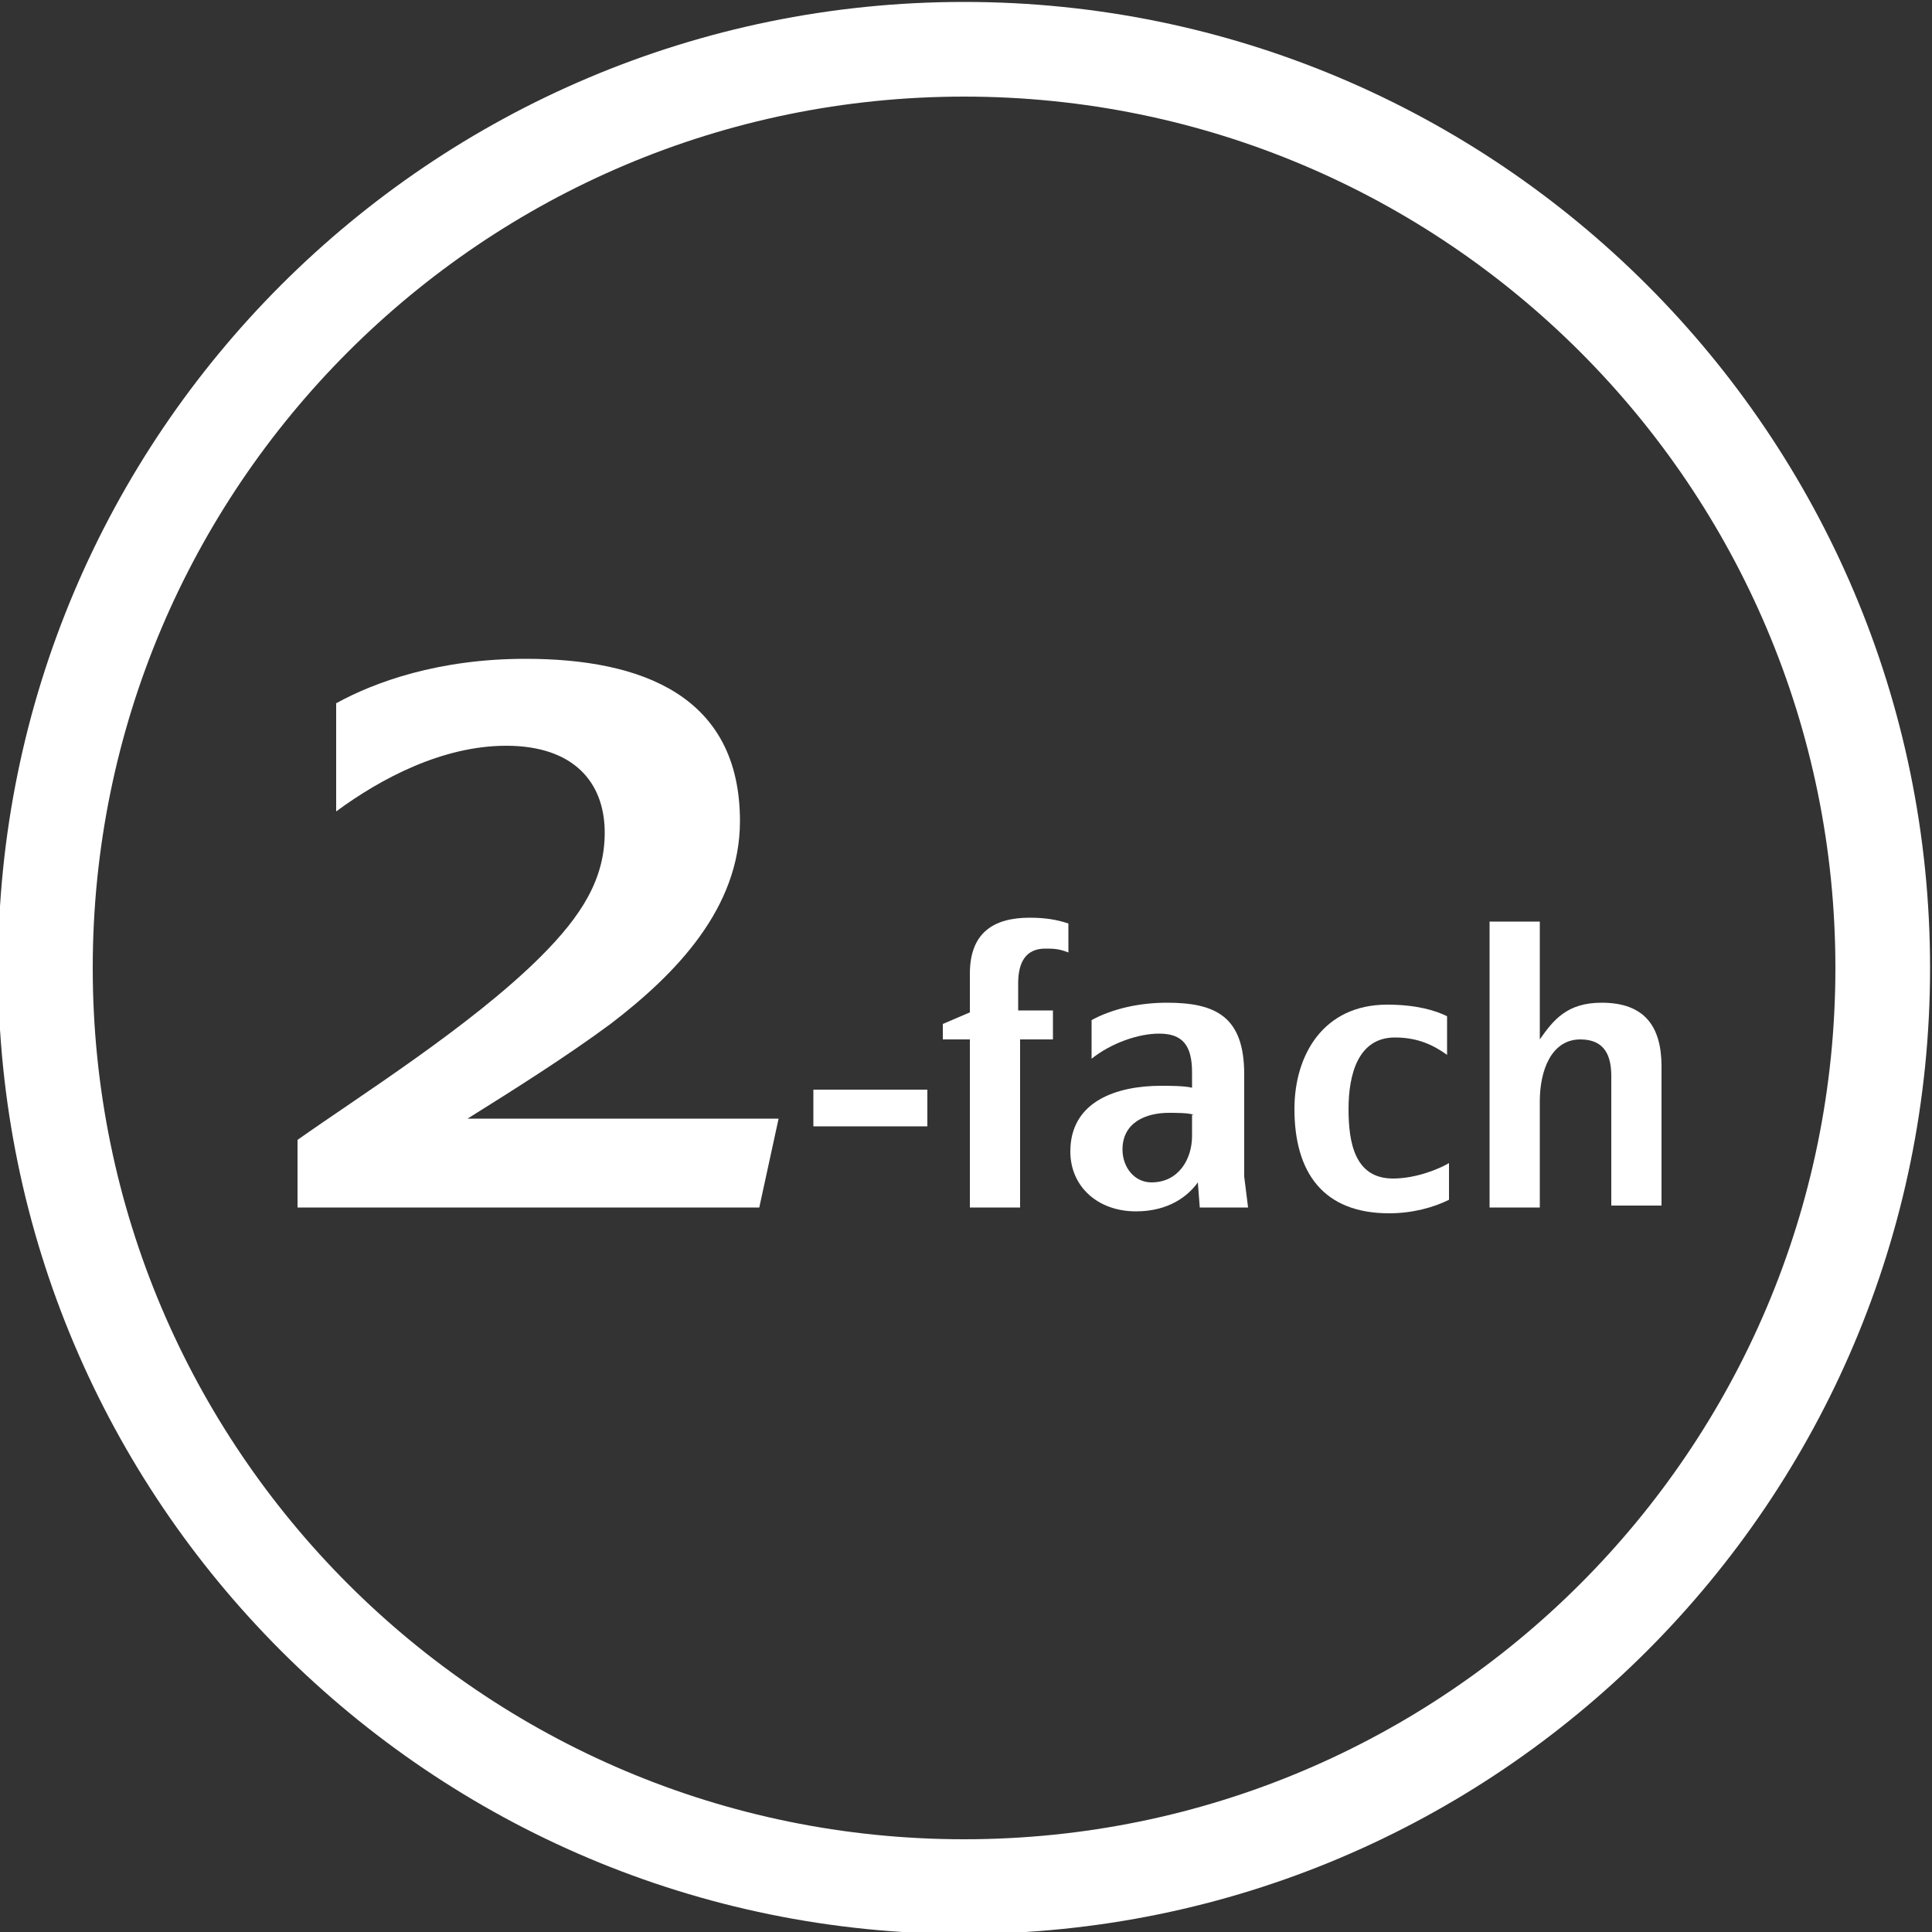 <?xml version="1.0" encoding="utf-8"?>
<!-- Generator: Adobe Illustrator 26.0.3, SVG Export Plug-In . SVG Version: 6.00 Build 0)  -->
<svg version="1.1" id="Ebene_1" xmlns="http://www.w3.org/2000/svg" xmlns:xlink="http://www.w3.org/1999/xlink" x="0px" y="0px"
	 viewBox="0 0 100 100" style="enable-background:new 0 0 100 100;" xml:space="preserve">
<rect x="0" y="0" width="100" height="100" fill="#333333" stroke="none"/>
<style type="text/css">
	.Schlagschatten{fill:none;}
	.Abgerundete_x0020_Ecken_x0020_2_x0020_Pt_x002E_{fill:#FFFFFF;stroke:#000000;stroke-miterlimit:10;}
	.Interaktiv_x0020_X_x0020_spiegeln{fill:none;}
	.Weich_x0020_abgeflachte_x0020_Kante{fill:url(#SVGID_1_);}
	.Abenddämmerung{fill:#FFFFFF;}
	.Laub_GS{fill:#FFDD00;}
	.Pompadour_GS{fill-rule:evenodd;clip-rule:evenodd;fill:#51AEE2;}
	.st0{fill:#FFFFFF;}
</style>
<linearGradient id="SVGID_1_" gradientUnits="userSpaceOnUse" x1="0" y1="0" x2="0.707" y2="0.707">
	<stop  offset="0" style="stop-color:#E6E6EB"/>
	<stop  offset="0.174" style="stop-color:#E2E2E6"/>
	<stop  offset="0.352" style="stop-color:#D5D4D8"/>
	<stop  offset="0.532" style="stop-color:#C0BFC2"/>
	<stop  offset="0.714" style="stop-color:#A4A2A4"/>
	<stop  offset="0.895" style="stop-color:#828282"/>
	<stop  offset="1" style="stop-color:#6B6E6E"/>
</linearGradient>
<g>
	<path class="st0" d="M49.9,100.1c-27.6,0-50-22.4-50-50c0-27.6,22.4-50,50-50s50,22.4,50,50C99.9,77.7,77.5,100.1,49.9,100.1z
		 M49.9,5C25,5,4.8,25.2,4.8,50.1S25,95.2,49.9,95.2S95,75,95,50.1S74.8,5,49.9,5z"/>
	<g>
		<path class="st0" d="M39.3,62.5H15.4V59c3.1-2.2,9-5.9,12.6-9.5c2.1-2.1,3.3-4,3.3-6.4c0-2.6-1.6-4.5-5.1-4.5
			c-3.3,0-6.5,1.7-8.8,3.4v-5.6c2-1.1,5.3-2.3,9.8-2.3c6,0,11.1,1.9,11.1,8.4c0,4.5-3.3,7.9-6.7,10.5c-2.3,1.7-5,3.4-7.4,4.9h16.1
			L39.3,62.5z"/>
		<path class="st0" d="M42.1,58.3v-1.9H48v1.9H42.1z"/>
		<path class="st0" d="M54.1,49.1c-1,0-1.4,0.7-1.4,1.8v1.4h1.8v1.5h-1.7v8.7h-2.6v-8.7h-1.4v-0.8l1.4-0.6v-2c0-2.1,1.2-2.9,3.1-2.9
			c0.8,0,1.4,0.1,2,0.3v1.5C54.8,49.1,54.5,49.1,54.1,49.1z"/>
		<path class="st0" d="M62.1,62.5L62,61.2c-0.5,0.7-1.5,1.5-3.2,1.5c-2,0-3.4-1.3-3.4-3.1c0-2.6,2.4-3.4,4.7-3.4
			c0.4,0,1.2,0,1.6,0.1v-0.8c0-1.4-0.5-2-1.7-2c-1.1,0-2.5,0.5-3.5,1.3v-2c1.1-0.6,2.5-0.9,3.9-0.9c2.5,0,4,0.7,4,3.7v5.3l0.2,1.6
			H62.1z M61.8,57.7c-0.3-0.1-0.9-0.1-1.3-0.1c-1.2,0-2.4,0.5-2.4,1.9c0,0.9,0.6,1.7,1.5,1.7c1.4,0,2.1-1.2,2.1-2.4V57.7z"/>
		<path class="st0" d="M71.9,62.8c-3.4,0-4.9-2.1-4.9-5.4c0-2.8,1.5-5.4,4.8-5.4c1.5,0,2.5,0.3,3.1,0.6v2c-0.7-0.5-1.5-0.9-2.7-0.9
			c-1.9,0-2.4,1.9-2.4,3.7c0,1.7,0.3,3.6,2.3,3.6c1.2,0,2.4-0.5,2.9-0.8v1.9C74.2,62.5,73.1,62.8,71.9,62.8z"/>
		<path class="st0" d="M83.4,62.5v-6.8c0-1-0.3-1.9-1.6-1.9c-1.5,0-2.1,1.6-2.1,3.2v5.5h-2.6V47.7h2.6v6.1c0.7-1,1.4-1.9,3.2-1.9
			c2.2,0,3.1,1.2,3.1,3.3v7.2H83.4z"/>
	</g>
</g>
</svg>
